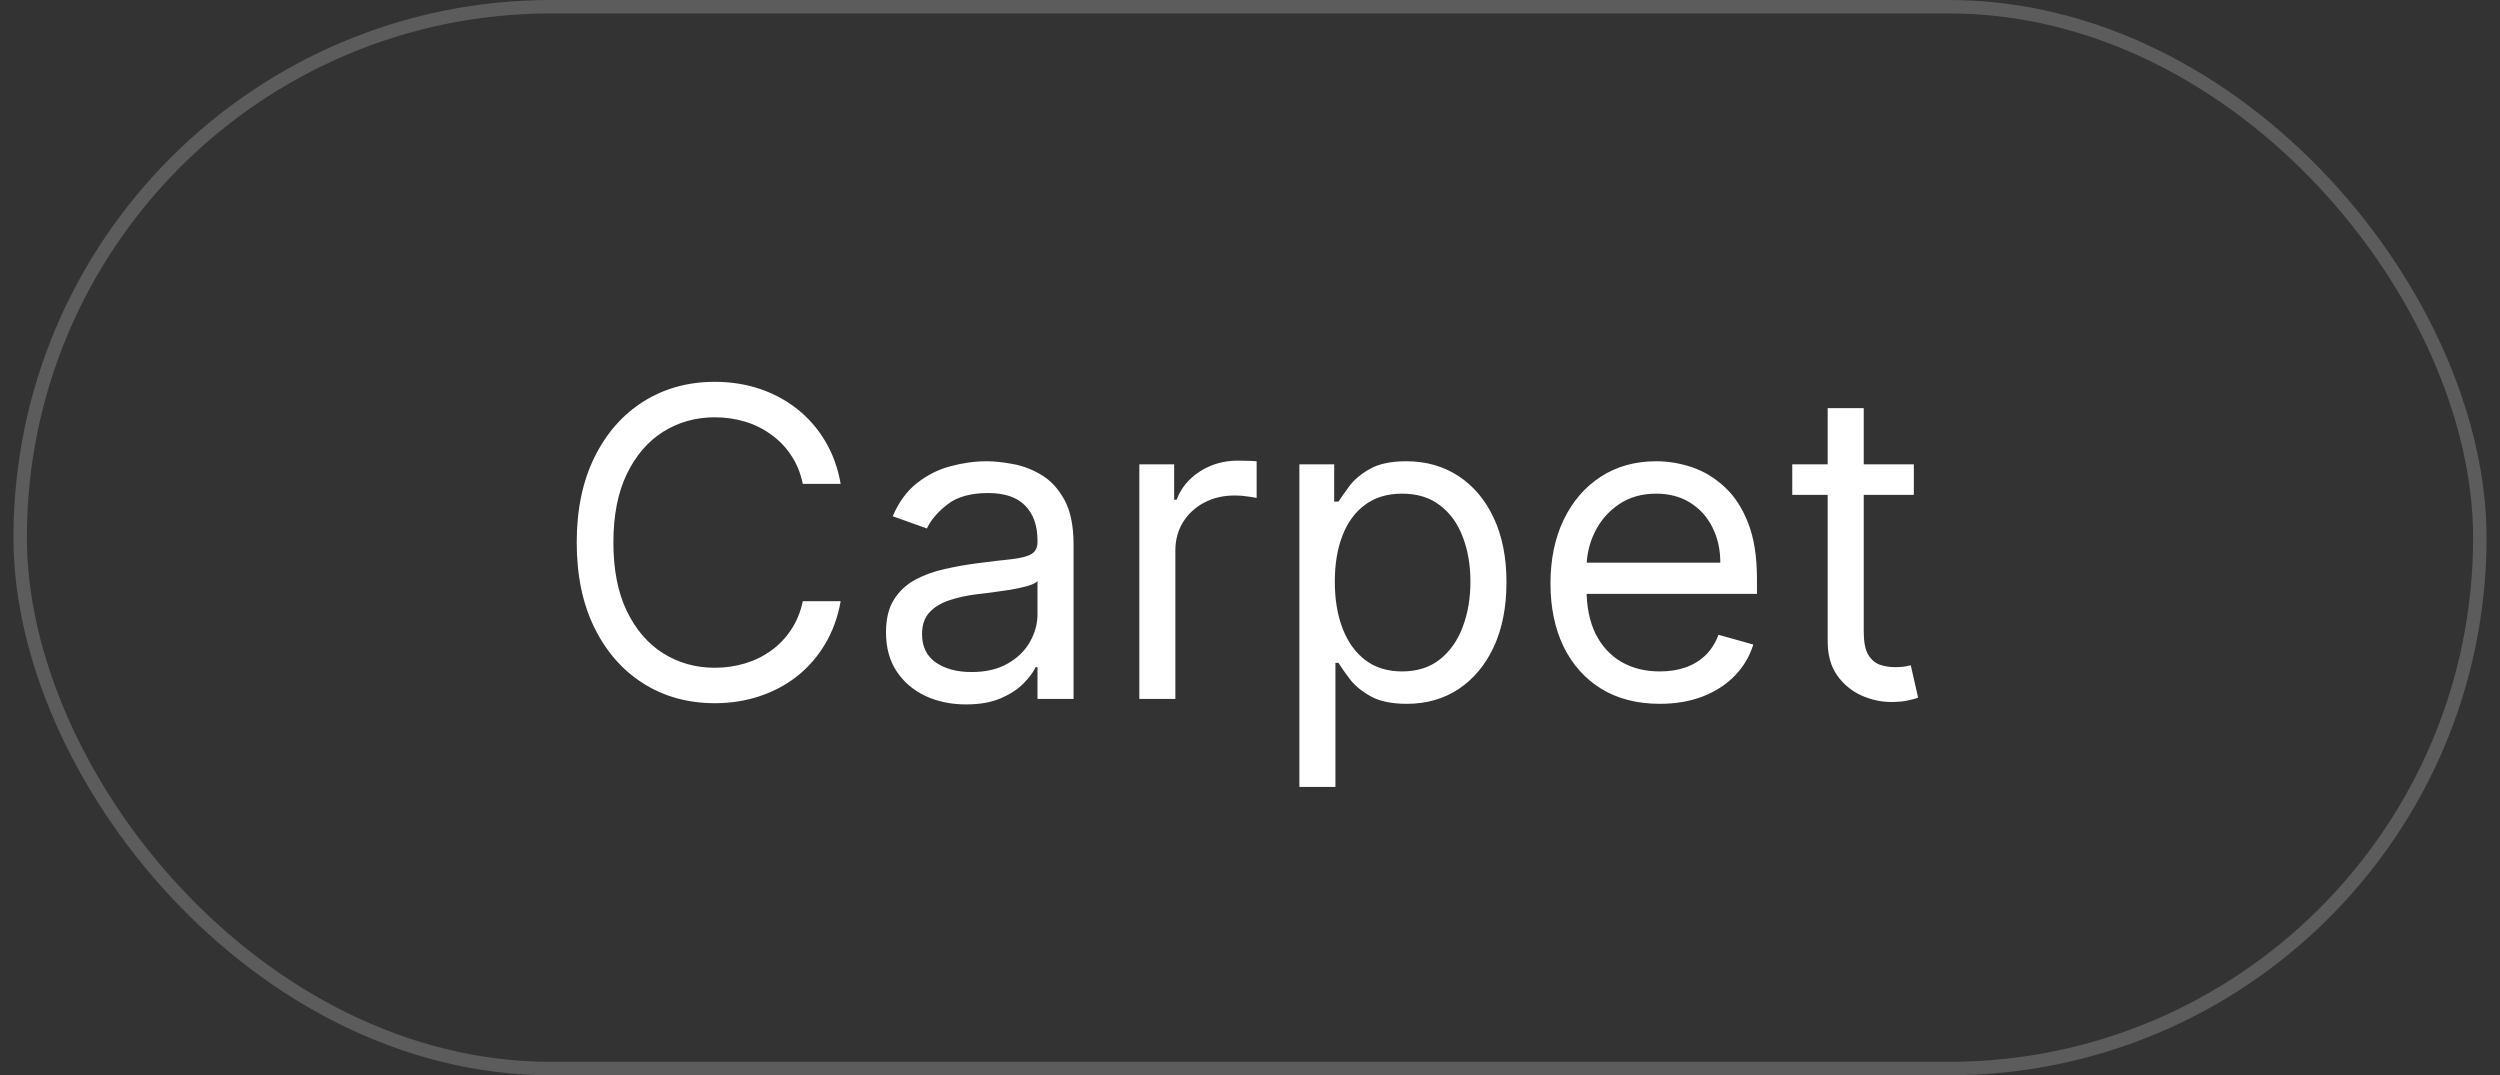 <?xml version="1.0" encoding="UTF-8"?> <svg xmlns="http://www.w3.org/2000/svg" width="93" height="40" viewBox="0 0 93 40" fill="none"><rect x="0" y="0" width="93" height="40" fill="#333333" stroke="none"/><rect x="0.75" y="0.25" width="91.5" height="39.5" rx="19.75" stroke="white" stroke-opacity="0.2" stroke-width="0.5"></rect><path d="M31.273 18H29.864C29.78 17.595 29.634 17.239 29.426 16.932C29.222 16.625 28.972 16.367 28.676 16.159C28.384 15.947 28.061 15.788 27.704 15.682C27.349 15.576 26.977 15.523 26.591 15.523C25.886 15.523 25.248 15.701 24.676 16.057C24.108 16.413 23.655 16.938 23.318 17.631C22.985 18.324 22.818 19.174 22.818 20.182C22.818 21.189 22.985 22.04 23.318 22.733C23.655 23.426 24.108 23.951 24.676 24.307C25.248 24.663 25.886 24.841 26.591 24.841C26.977 24.841 27.349 24.788 27.704 24.682C28.061 24.576 28.384 24.419 28.676 24.21C28.972 23.998 29.222 23.739 29.426 23.432C29.634 23.121 29.78 22.765 29.864 22.364H31.273C31.167 22.958 30.974 23.491 30.693 23.96C30.413 24.43 30.064 24.829 29.648 25.159C29.231 25.485 28.763 25.733 28.244 25.903C27.729 26.074 27.178 26.159 26.591 26.159C25.599 26.159 24.716 25.917 23.943 25.432C23.171 24.947 22.562 24.258 22.119 23.364C21.676 22.47 21.454 21.409 21.454 20.182C21.454 18.954 21.676 17.894 22.119 17C22.562 16.106 23.171 15.417 23.943 14.932C24.716 14.447 25.599 14.204 26.591 14.204C27.178 14.204 27.729 14.29 28.244 14.46C28.763 14.631 29.231 14.881 29.648 15.21C30.064 15.536 30.413 15.934 30.693 16.403C30.974 16.869 31.167 17.401 31.273 18ZM35.936 26.204C35.383 26.204 34.881 26.1 34.43 25.892C33.98 25.68 33.622 25.375 33.356 24.977C33.091 24.576 32.959 24.091 32.959 23.523C32.959 23.023 33.057 22.617 33.254 22.307C33.451 21.992 33.715 21.746 34.044 21.568C34.374 21.39 34.737 21.258 35.135 21.171C35.536 21.079 35.94 21.008 36.345 20.954C36.876 20.886 37.305 20.835 37.635 20.801C37.968 20.763 38.211 20.701 38.362 20.614C38.517 20.526 38.595 20.375 38.595 20.159V20.114C38.595 19.553 38.442 19.117 38.135 18.807C37.832 18.496 37.372 18.341 36.754 18.341C36.114 18.341 35.612 18.481 35.249 18.761C34.885 19.042 34.629 19.341 34.481 19.659L33.209 19.204C33.436 18.674 33.739 18.261 34.118 17.966C34.501 17.667 34.917 17.458 35.368 17.341C35.822 17.22 36.269 17.159 36.709 17.159C36.989 17.159 37.311 17.193 37.675 17.261C38.042 17.326 38.396 17.46 38.737 17.665C39.082 17.869 39.368 18.178 39.595 18.591C39.822 19.004 39.936 19.557 39.936 20.25V26H38.595V24.818H38.527C38.436 25.008 38.285 25.21 38.072 25.426C37.86 25.642 37.578 25.826 37.226 25.977C36.874 26.129 36.444 26.204 35.936 26.204ZM36.141 25C36.671 25 37.118 24.896 37.481 24.688C37.849 24.479 38.126 24.21 38.311 23.881C38.501 23.551 38.595 23.204 38.595 22.841V21.614C38.538 21.682 38.413 21.744 38.22 21.801C38.031 21.854 37.811 21.901 37.561 21.943C37.315 21.981 37.074 22.015 36.84 22.046C36.608 22.072 36.421 22.095 36.277 22.114C35.928 22.159 35.603 22.233 35.3 22.335C35.001 22.434 34.758 22.583 34.572 22.784C34.391 22.981 34.3 23.25 34.3 23.591C34.3 24.057 34.472 24.409 34.817 24.648C35.165 24.883 35.606 25 36.141 25ZM42.383 26V17.273H43.679V18.591H43.77C43.929 18.159 44.217 17.809 44.633 17.54C45.05 17.271 45.52 17.136 46.043 17.136C46.141 17.136 46.264 17.138 46.412 17.142C46.56 17.146 46.671 17.151 46.747 17.159V18.523C46.702 18.511 46.597 18.494 46.435 18.472C46.276 18.445 46.107 18.432 45.929 18.432C45.505 18.432 45.126 18.521 44.793 18.699C44.463 18.873 44.202 19.116 44.008 19.426C43.819 19.733 43.724 20.083 43.724 20.477V26H42.383ZM48.337 29.273V17.273H49.632V18.659H49.791C49.89 18.508 50.026 18.314 50.2 18.079C50.378 17.841 50.632 17.629 50.962 17.443C51.295 17.254 51.746 17.159 52.314 17.159C53.049 17.159 53.697 17.343 54.257 17.71C54.818 18.078 55.255 18.599 55.57 19.273C55.884 19.947 56.041 20.742 56.041 21.659C56.041 22.583 55.884 23.384 55.57 24.062C55.255 24.737 54.82 25.259 54.263 25.631C53.706 25.998 53.064 26.182 52.337 26.182C51.776 26.182 51.327 26.089 50.99 25.903C50.653 25.714 50.394 25.5 50.212 25.261C50.03 25.019 49.89 24.818 49.791 24.659H49.678V29.273H48.337ZM49.655 21.636C49.655 22.296 49.751 22.877 49.945 23.381C50.138 23.881 50.42 24.273 50.791 24.557C51.162 24.837 51.617 24.977 52.155 24.977C52.715 24.977 53.183 24.829 53.558 24.534C53.937 24.235 54.221 23.833 54.41 23.329C54.604 22.822 54.7 22.258 54.7 21.636C54.7 21.023 54.606 20.47 54.416 19.977C54.231 19.481 53.948 19.089 53.57 18.801C53.195 18.509 52.723 18.364 52.155 18.364C51.609 18.364 51.151 18.502 50.78 18.778C50.409 19.051 50.128 19.434 49.939 19.926C49.749 20.415 49.655 20.985 49.655 21.636ZM61.746 26.182C60.905 26.182 60.179 25.996 59.57 25.625C58.964 25.25 58.496 24.727 58.166 24.057C57.84 23.383 57.678 22.599 57.678 21.704C57.678 20.811 57.84 20.023 58.166 19.341C58.496 18.655 58.954 18.121 59.541 17.739C60.132 17.352 60.822 17.159 61.609 17.159C62.064 17.159 62.513 17.235 62.956 17.386C63.399 17.538 63.803 17.784 64.166 18.125C64.53 18.462 64.82 18.909 65.035 19.466C65.251 20.023 65.359 20.708 65.359 21.523V22.091H58.632V20.932H63.996C63.996 20.439 63.897 20 63.7 19.614C63.507 19.227 63.231 18.922 62.871 18.699C62.515 18.475 62.094 18.364 61.609 18.364C61.075 18.364 60.613 18.496 60.223 18.761C59.837 19.023 59.539 19.364 59.331 19.784C59.123 20.204 59.019 20.655 59.019 21.136V21.909C59.019 22.568 59.132 23.127 59.359 23.585C59.59 24.04 59.91 24.386 60.32 24.625C60.729 24.86 61.204 24.977 61.746 24.977C62.098 24.977 62.416 24.928 62.7 24.829C62.988 24.727 63.236 24.576 63.445 24.375C63.653 24.171 63.814 23.917 63.928 23.614L65.223 23.977C65.087 24.417 64.858 24.803 64.535 25.136C64.213 25.466 63.816 25.724 63.342 25.909C62.869 26.091 62.337 26.182 61.746 26.182ZM71.195 17.273V18.409H66.672V17.273H71.195ZM67.99 15.182H69.331V23.5C69.331 23.879 69.386 24.163 69.496 24.352C69.609 24.538 69.753 24.663 69.928 24.727C70.106 24.788 70.293 24.818 70.49 24.818C70.638 24.818 70.759 24.811 70.854 24.796C70.948 24.776 71.024 24.761 71.081 24.75L71.354 25.954C71.263 25.989 71.136 26.023 70.973 26.057C70.81 26.095 70.604 26.114 70.354 26.114C69.975 26.114 69.604 26.032 69.24 25.869C68.88 25.706 68.581 25.458 68.342 25.125C68.108 24.792 67.99 24.371 67.99 23.864V15.182Z" fill="white"></path></svg> 